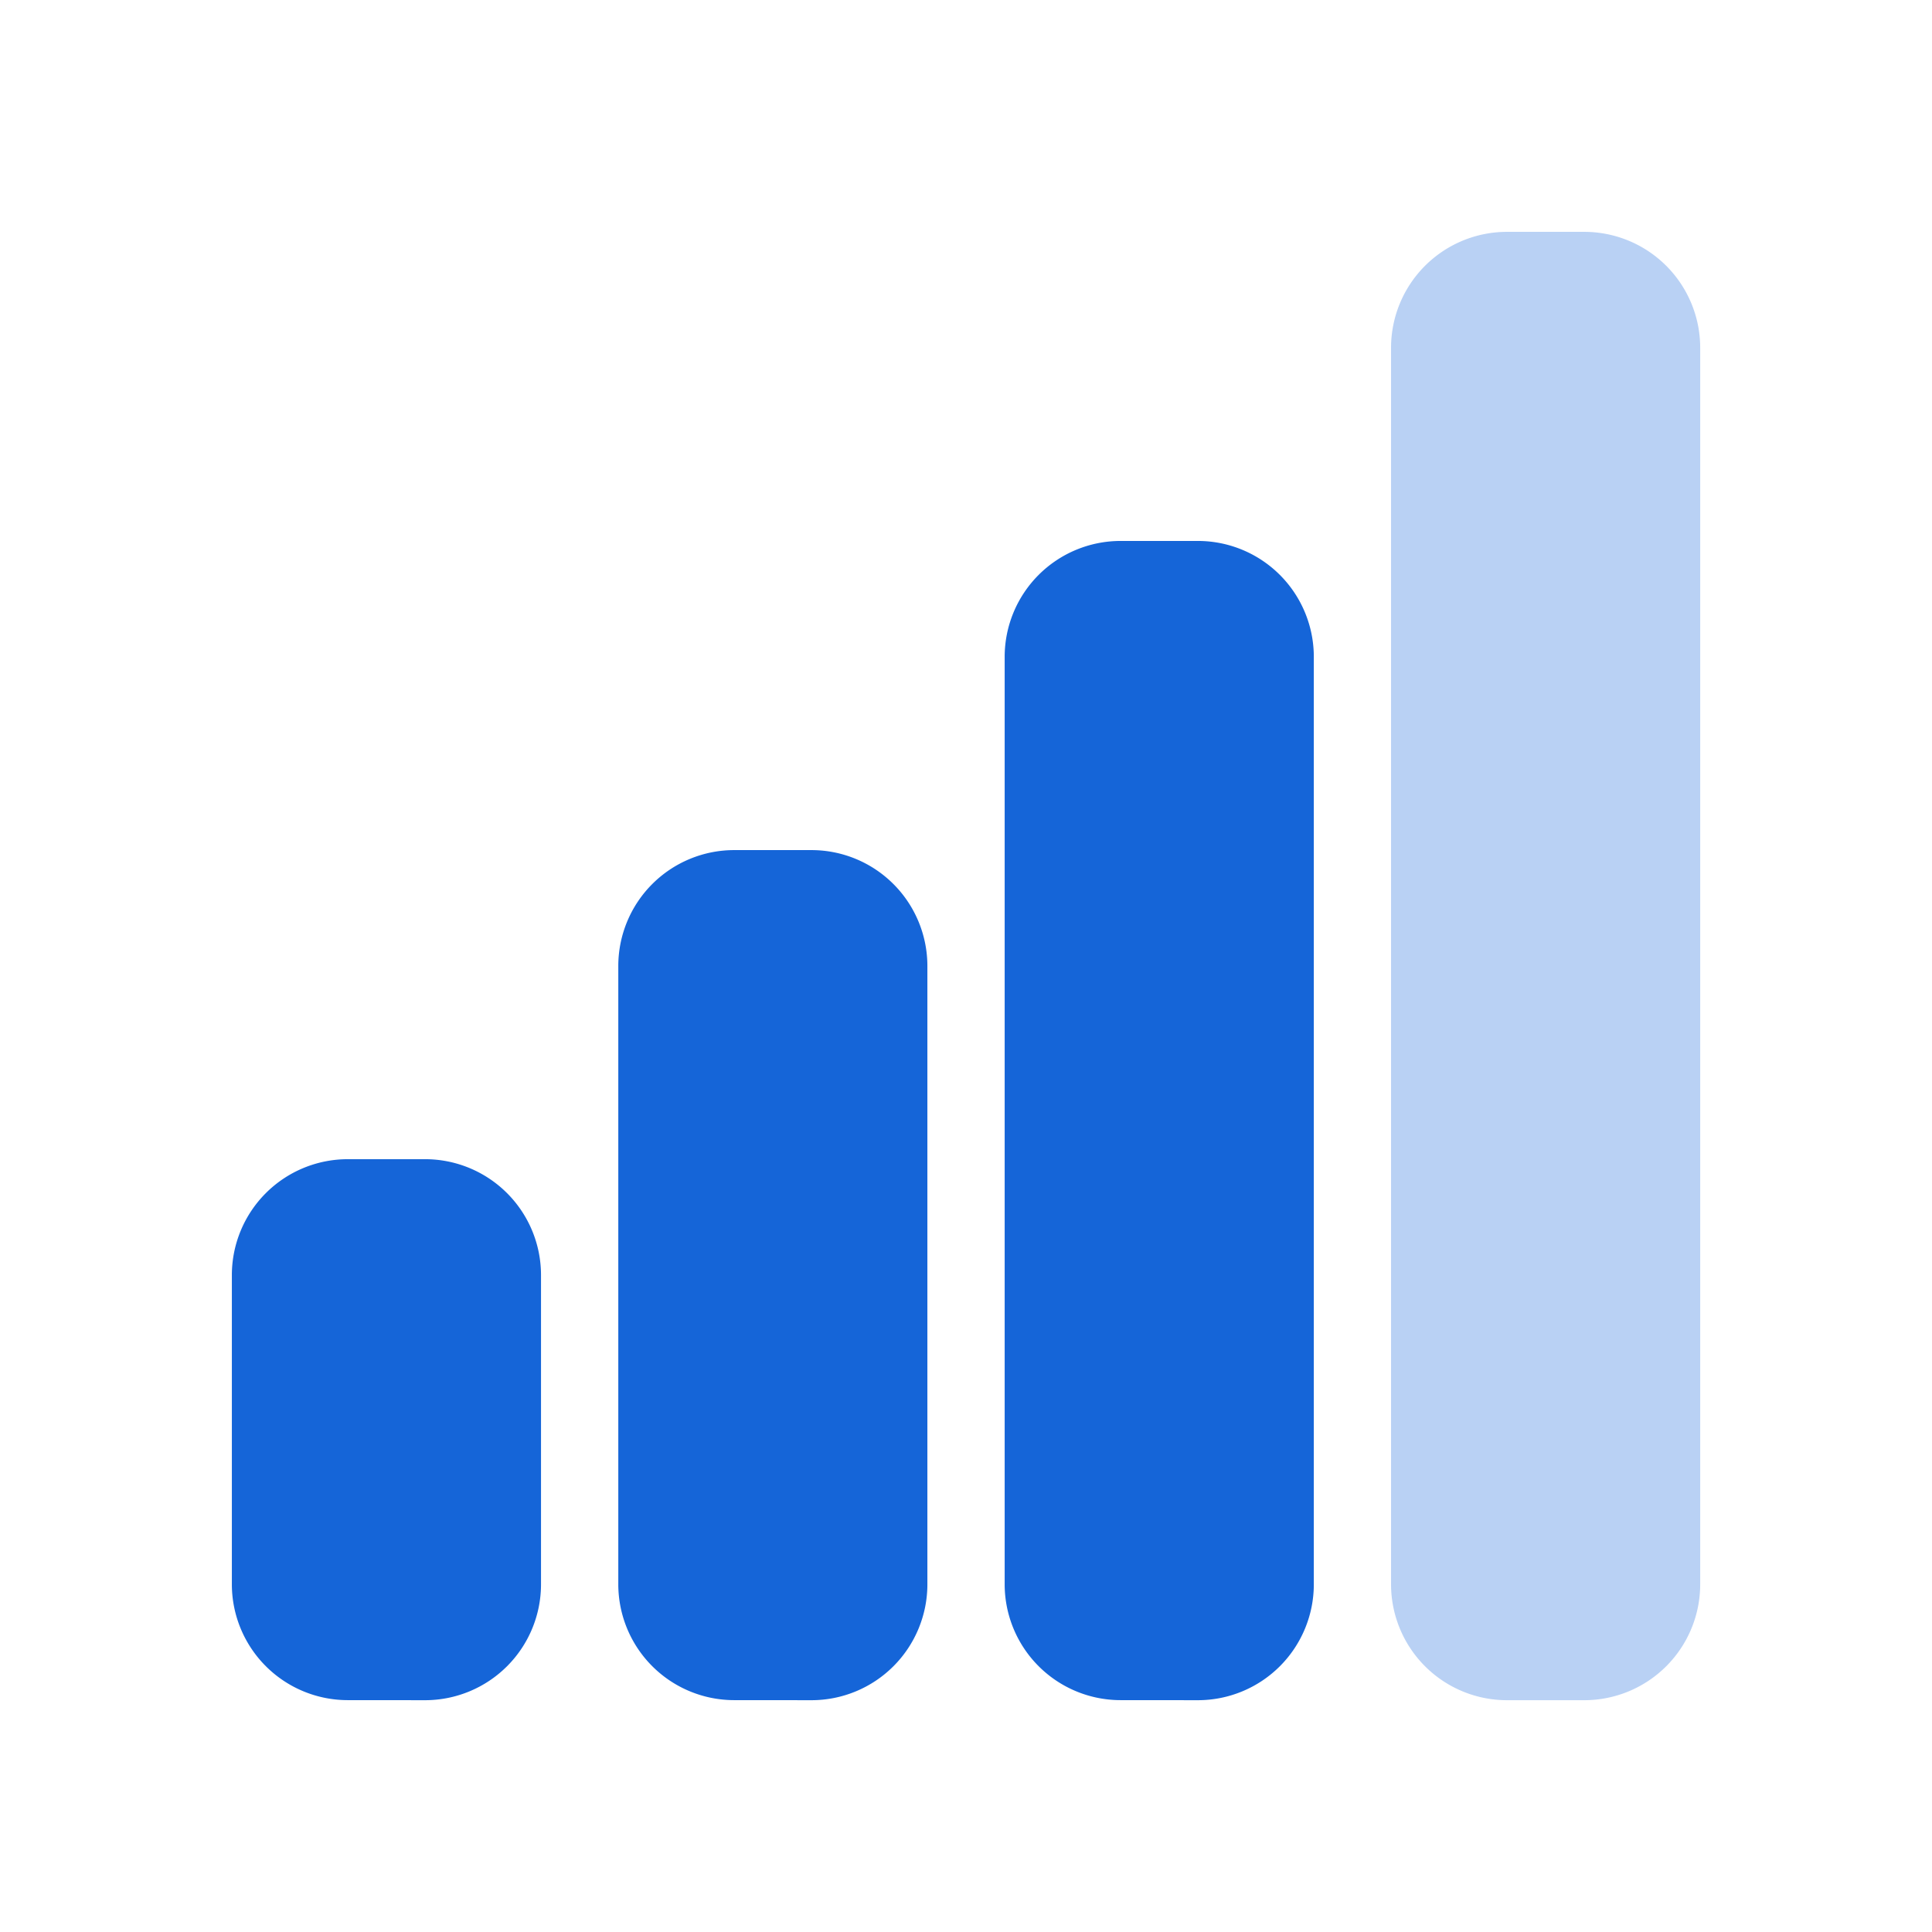 <svg id="data" xmlns="http://www.w3.org/2000/svg" width="34.547" height="34.547" viewBox="0 0 34.547 34.547">
  <path id="Path" d="M0,0H34.547V34.547H0Z" fill="none"/>
  <path id="Combined_Shape" data-name="Combined Shape" d="M15.892,20.728a2.073,2.073,0,0,1-2.073-2.073V2.073A2.073,2.073,0,0,1,15.892,0h1.382a2.073,2.073,0,0,1,2.073,2.073V18.656a2.073,2.073,0,0,1-2.073,2.073Zm-6.909,0a2.073,2.073,0,0,1-2.073-2.073V7.6A2.073,2.073,0,0,1,8.982,5.528h1.382A2.073,2.073,0,0,1,12.437,7.6V18.656a2.073,2.073,0,0,1-2.073,2.073Zm-6.909,0A2.073,2.073,0,0,1,0,18.656V13.128a2.073,2.073,0,0,1,2.073-2.073H3.455a2.073,2.073,0,0,1,2.073,2.073v5.528a2.073,2.073,0,0,1-2.073,2.073Z" transform="translate(4.146 9.673)" fill="#1565d8"/>
  <path id="Path-2" data-name="Path" d="M2.073,0H3.455A2.073,2.073,0,0,1,5.528,2.073v22.11a2.073,2.073,0,0,1-2.073,2.073H2.073A2.073,2.073,0,0,1,0,24.183V2.073A2.073,2.073,0,0,1,2.073,0Z" transform="translate(24.874 4.146)" fill="#1565d8" opacity="0.3"/>
</svg>
